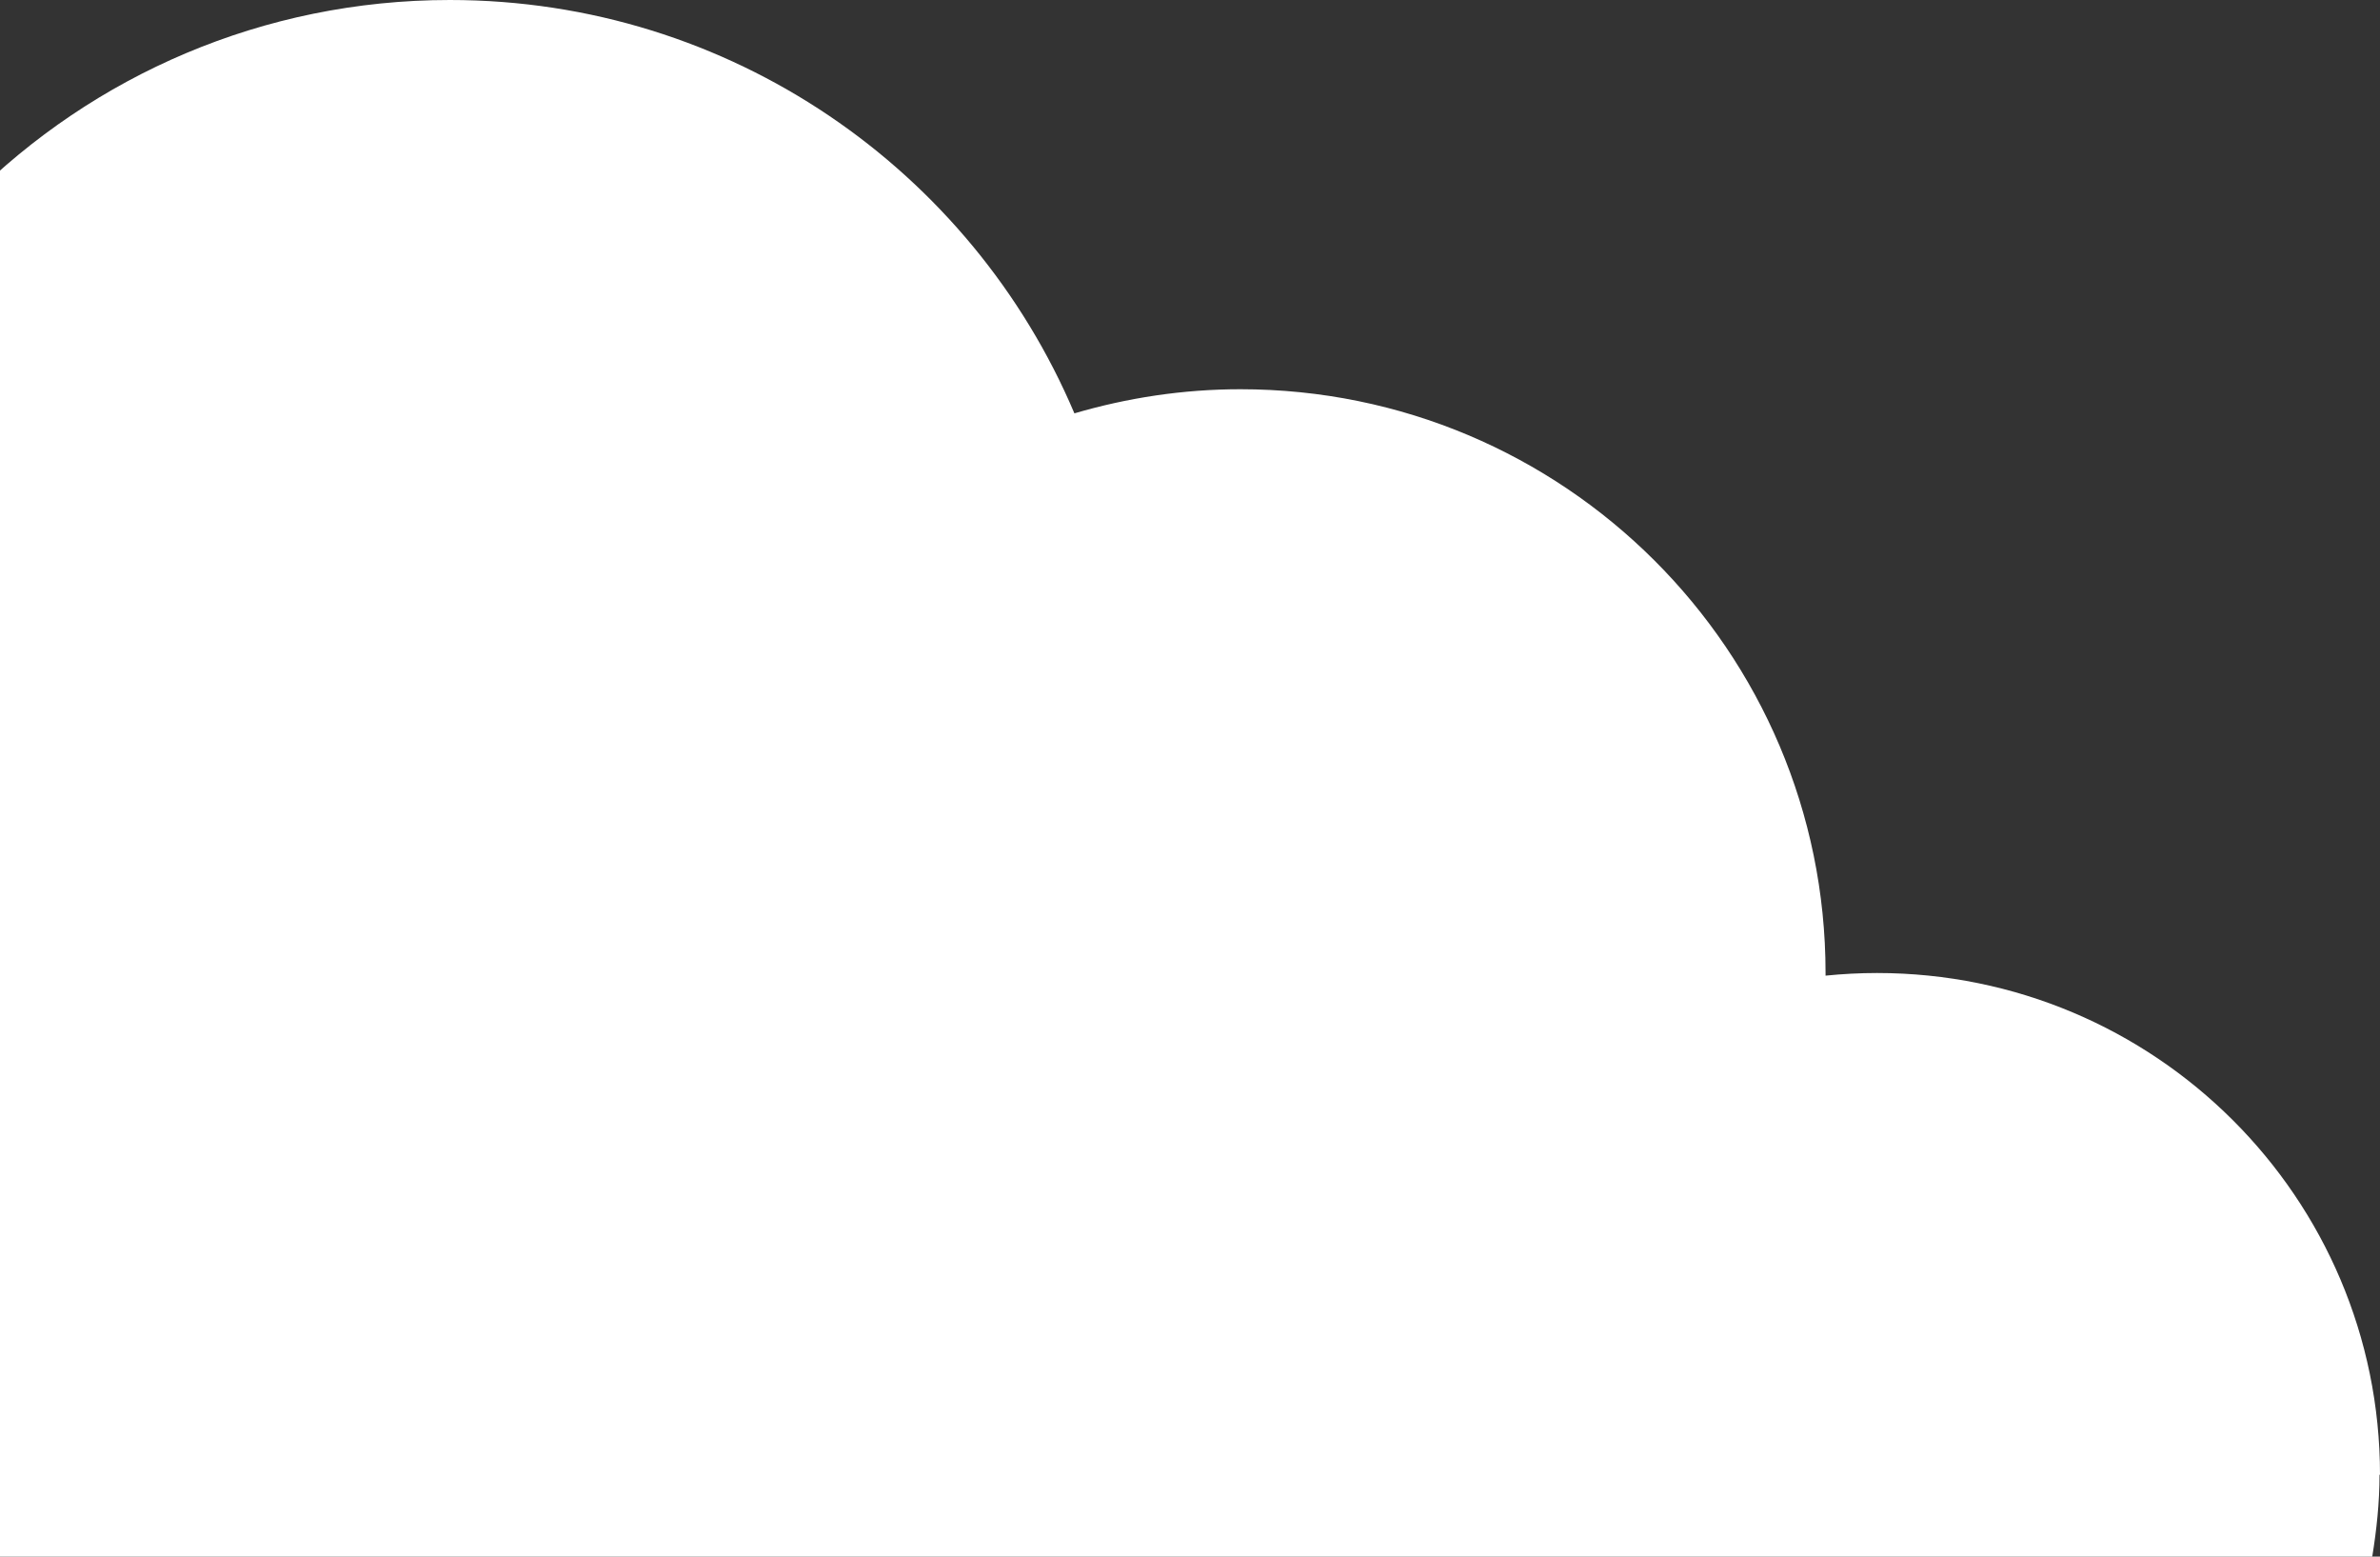 <svg width="182" height="119" viewBox="0 0 182 119" fill="none" xmlns="http://www.w3.org/2000/svg">
<rect x="0" y="0" width="182" height="119" fill="#333333" stroke="none"/>
<path d="M182 112.746C182 91.561 164.777 74.384 143.536 74.384C142.209 74.384 140.893 74.455 139.601 74.585C139.601 74.514 139.601 74.455 139.601 74.384C139.601 49.735 119.569 29.756 94.855 29.756C90.445 29.756 86.19 30.418 82.16 31.6C74.301 13.04 55.881 0 34.403 0C5.79 0 -17.407 23.136 -17.407 51.674C-17.407 51.709 -17.407 51.757 -17.407 51.792C-18.19 51.733 -18.972 51.674 -19.766 51.674C-38.411 51.674 -53.524 66.747 -53.524 85.343C-53.524 87.494 -53.299 89.599 -52.92 91.632C-53.121 91.632 -53.323 91.597 -53.524 91.597C-68.696 91.597 -81 103.868 -81 119H181.407C181.739 116.955 181.964 114.874 181.964 112.734L182 112.746Z" fill="white"/>
</svg>
